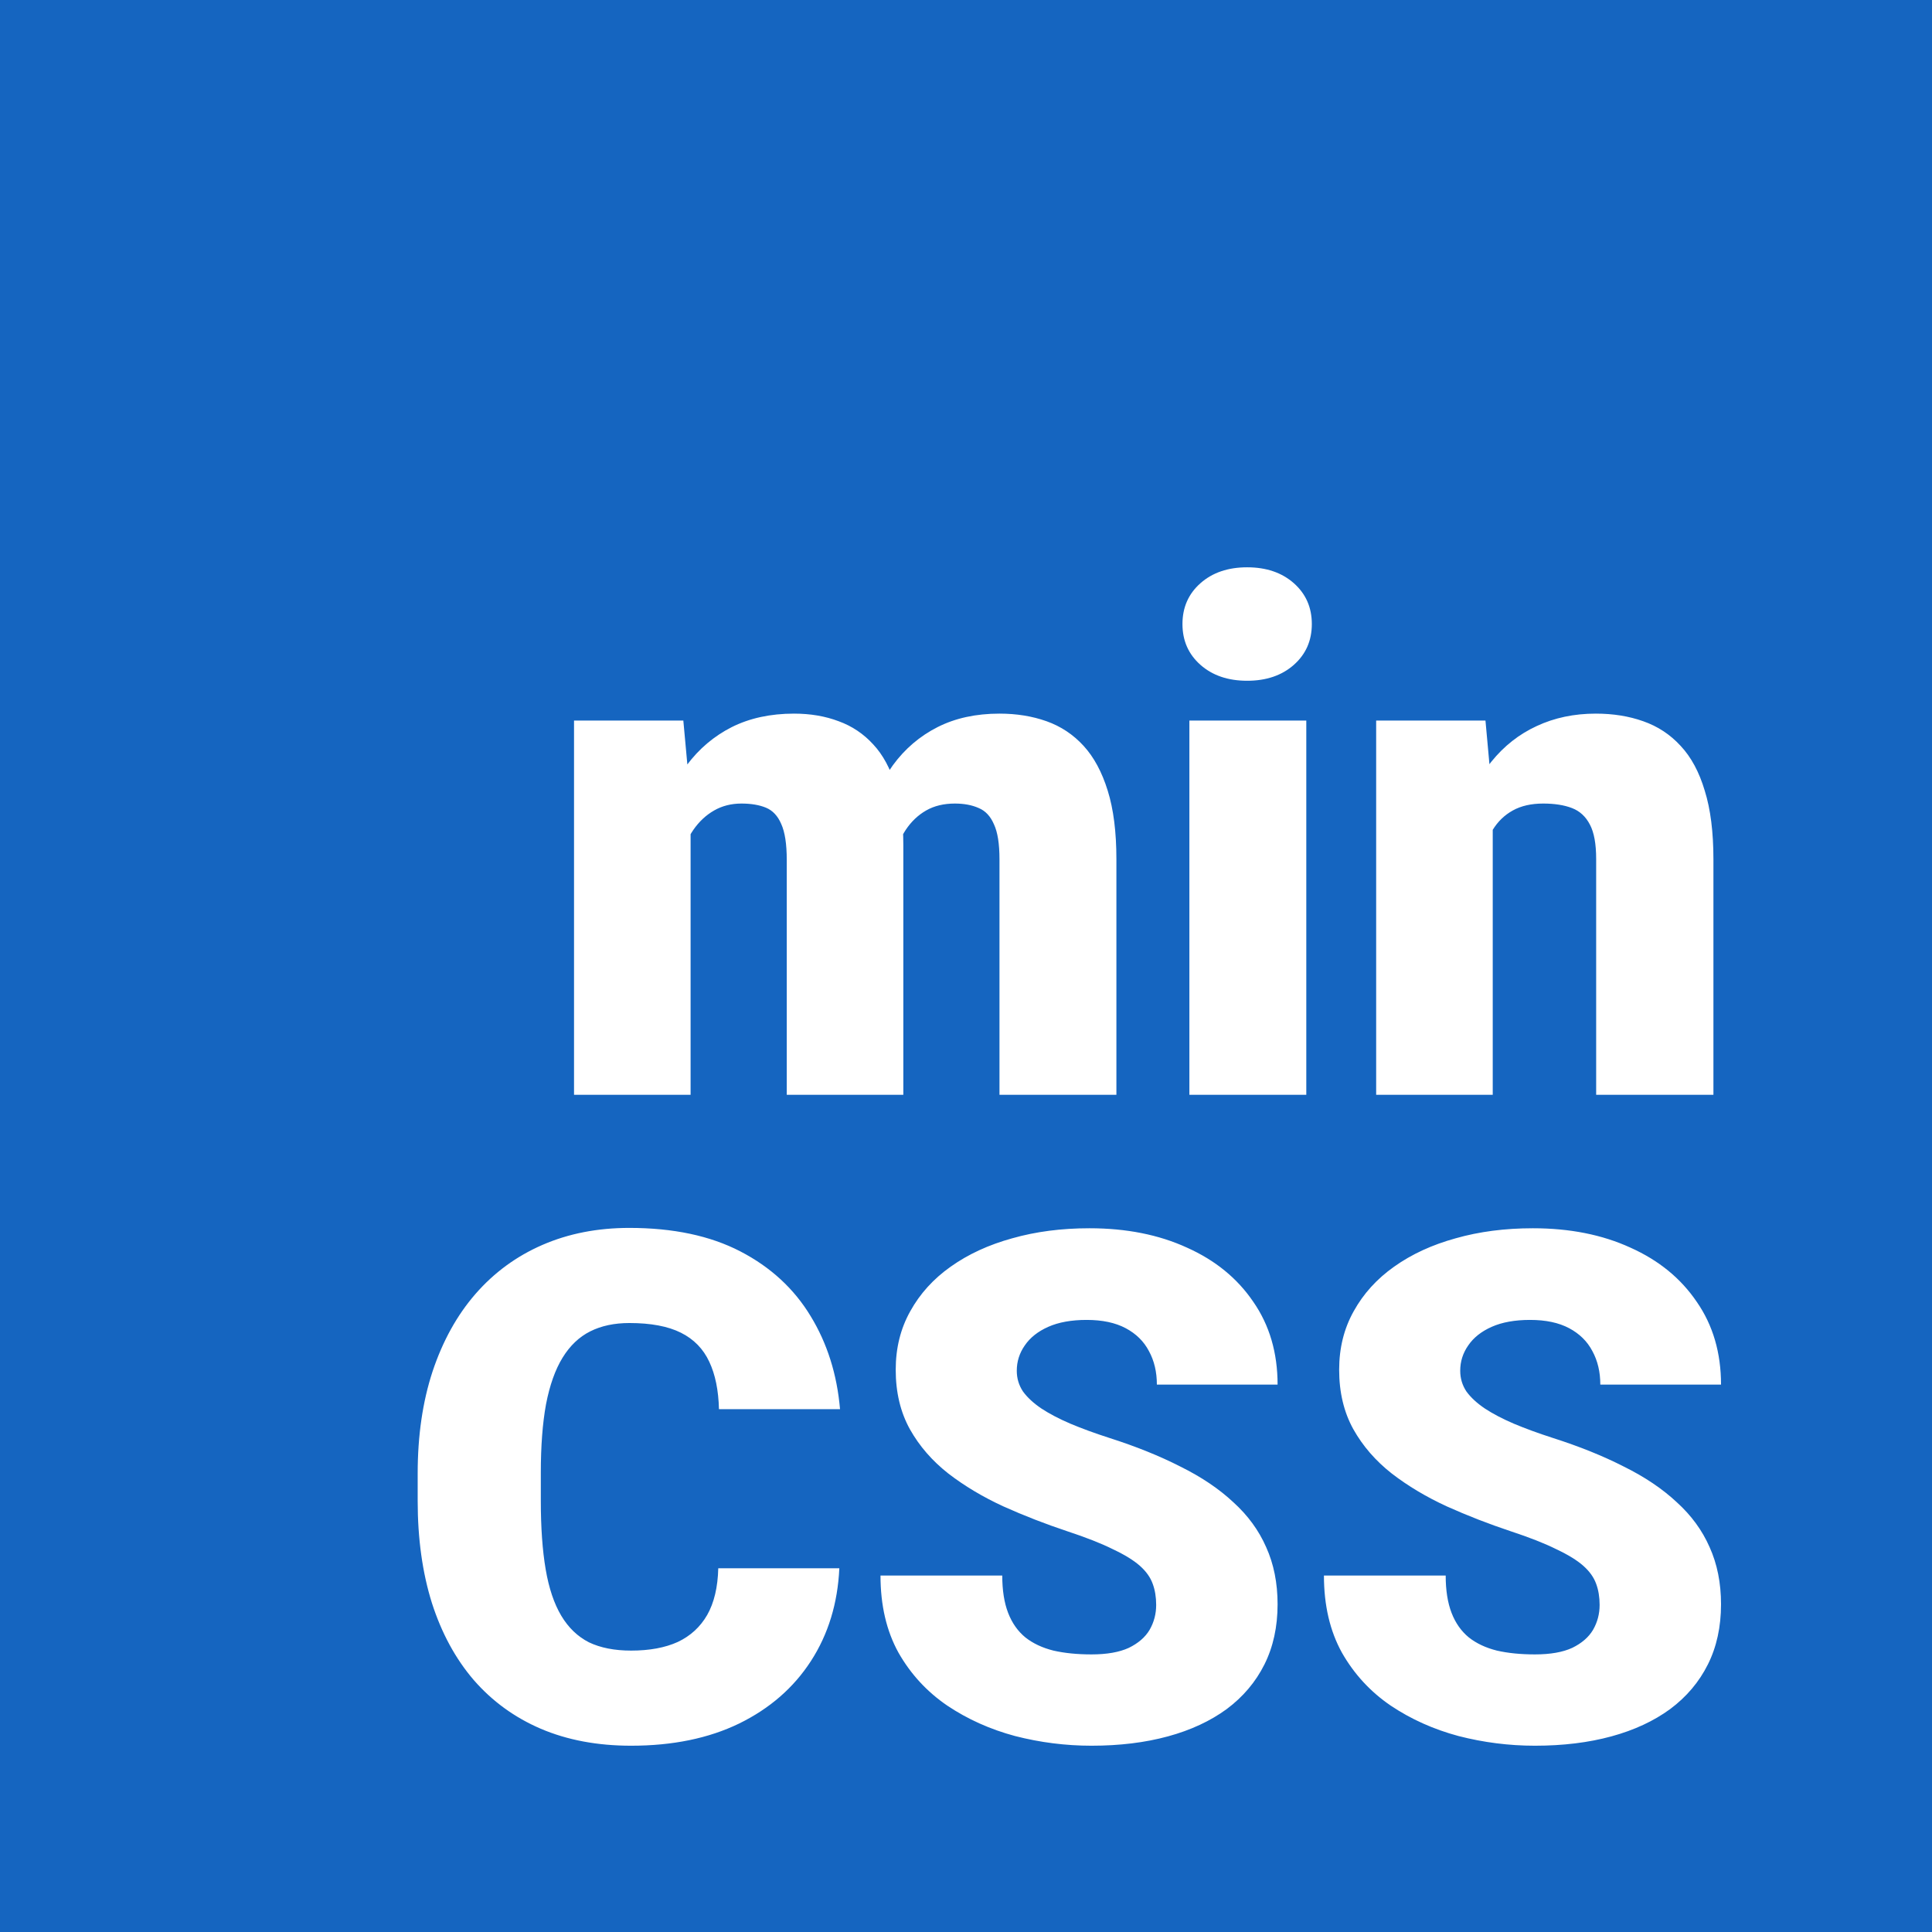 <svg width="300" height="300" viewBox="0 0 300 300" fill="none" xmlns="http://www.w3.org/2000/svg">
<rect width="300" height="300" fill="#1565C0"/>
<path d="M107.235 124.185V170H89.135V111.885H106.107L107.235 124.185ZM105.033 138.955L100.897 139.062C100.897 134.98 101.381 131.221 102.348 127.783C103.314 124.346 104.747 121.356 106.645 118.813C108.542 116.271 110.87 114.302 113.627 112.905C116.42 111.509 119.643 110.811 123.295 110.811C125.837 110.811 128.147 111.204 130.224 111.992C132.3 112.744 134.091 113.944 135.595 115.591C137.099 117.202 138.244 119.315 139.032 121.929C139.856 124.507 140.268 127.604 140.268 131.221V170H122.167V133.53C122.167 131.06 121.881 129.198 121.308 127.944C120.771 126.691 119.983 125.85 118.944 125.42C117.906 124.99 116.635 124.775 115.131 124.775C113.555 124.775 112.141 125.133 110.888 125.85C109.634 126.566 108.56 127.568 107.665 128.857C106.806 130.111 106.143 131.597 105.678 133.315C105.248 135.034 105.033 136.914 105.033 138.955ZM138.227 138.955L133.178 139.062C133.178 134.98 133.625 131.221 134.521 127.783C135.451 124.346 136.83 121.356 138.656 118.813C140.518 116.271 142.828 114.302 145.585 112.905C148.342 111.509 151.547 110.811 155.199 110.811C157.849 110.811 160.284 111.204 162.504 111.992C164.724 112.78 166.64 114.051 168.251 115.806C169.862 117.56 171.116 119.888 172.011 122.788C172.906 125.653 173.354 129.198 173.354 133.423V170H155.199V133.423C155.199 131.024 154.913 129.215 154.34 127.998C153.803 126.745 153.015 125.903 151.977 125.474C150.938 125.008 149.703 124.775 148.271 124.775C146.552 124.775 145.066 125.133 143.812 125.85C142.559 126.566 141.503 127.568 140.644 128.857C139.82 130.111 139.211 131.597 138.817 133.315C138.424 135.034 138.227 136.914 138.227 138.955ZM202.841 111.885V170H184.687V111.885H202.841ZM183.612 96.899C183.612 94.321 184.543 92.209 186.405 90.561C188.267 88.914 190.684 88.091 193.656 88.091C196.628 88.091 199.045 88.914 200.907 90.561C202.769 92.209 203.7 94.321 203.7 96.899C203.7 99.478 202.769 101.59 200.907 103.237C199.045 104.884 196.628 105.708 193.656 105.708C190.684 105.708 188.267 104.884 186.405 103.237C184.543 101.59 183.612 99.478 183.612 96.899ZM231.791 124.292V170H213.69V111.885H230.663L231.791 124.292ZM229.643 138.955L225.399 139.062C225.399 134.622 225.937 130.666 227.011 127.192C228.085 123.683 229.607 120.711 231.576 118.276C233.546 115.841 235.891 113.997 238.612 112.744C241.369 111.455 244.431 110.811 247.797 110.811C250.482 110.811 252.935 111.204 255.155 111.992C257.411 112.78 259.345 114.051 260.956 115.806C262.603 117.56 263.856 119.888 264.716 122.788C265.611 125.653 266.059 129.198 266.059 133.423V170H247.851V133.369C247.851 131.042 247.528 129.269 246.884 128.052C246.239 126.799 245.308 125.939 244.091 125.474C242.873 125.008 241.387 124.775 239.633 124.775C237.771 124.775 236.195 125.133 234.906 125.85C233.617 126.566 232.579 127.568 231.791 128.857C231.039 130.111 230.484 131.597 230.126 133.315C229.804 135.034 229.643 136.914 229.643 138.955ZM111.532 243.521H130.331C130.08 248.963 128.612 253.761 125.927 257.915C123.241 262.069 119.517 265.309 114.755 267.637C110.028 269.928 104.442 271.074 97.997 271.074C92.769 271.074 88.096 270.197 83.978 268.442C79.897 266.688 76.423 264.163 73.559 260.869C70.73 257.575 68.564 253.582 67.06 248.892C65.591 244.201 64.857 238.919 64.857 233.047V228.804C64.857 222.931 65.627 217.65 67.167 212.959C68.743 208.232 70.963 204.222 73.827 200.928C76.728 197.598 80.201 195.055 84.247 193.301C88.293 191.546 92.787 190.669 97.728 190.669C104.532 190.669 110.279 191.886 114.97 194.321C119.66 196.756 123.295 200.104 125.873 204.365C128.451 208.59 129.973 213.407 130.438 218.813H111.64C111.568 215.877 111.067 213.424 110.136 211.455C109.205 209.45 107.737 207.946 105.731 206.943C103.726 205.941 101.059 205.439 97.728 205.439C95.401 205.439 93.378 205.869 91.659 206.729C89.94 207.588 88.508 208.949 87.362 210.811C86.216 212.673 85.357 215.09 84.784 218.062C84.247 220.998 83.978 224.543 83.978 228.696V233.047C83.978 237.201 84.229 240.745 84.731 243.682C85.232 246.618 86.037 249.017 87.147 250.879C88.257 252.741 89.69 254.119 91.444 255.015C93.235 255.874 95.419 256.304 97.997 256.304C100.862 256.304 103.279 255.856 105.248 254.961C107.217 254.03 108.739 252.633 109.813 250.771C110.888 248.874 111.461 246.457 111.532 243.521ZM179.53 249.214C179.53 247.996 179.351 246.904 178.993 245.938C178.635 244.935 177.973 244.004 177.006 243.145C176.039 242.285 174.643 241.426 172.816 240.566C171.026 239.671 168.663 238.74 165.727 237.773C162.289 236.628 158.977 235.339 155.79 233.906C152.603 232.438 149.757 230.737 147.25 228.804C144.743 226.834 142.756 224.543 141.288 221.929C139.82 219.279 139.086 216.2 139.086 212.69C139.086 209.325 139.838 206.299 141.342 203.613C142.846 200.892 144.94 198.582 147.626 196.685C150.347 194.751 153.534 193.283 157.187 192.28C160.839 191.242 164.831 190.723 169.164 190.723C174.893 190.723 179.942 191.725 184.311 193.73C188.715 195.7 192.152 198.511 194.623 202.163C197.13 205.78 198.383 210.059 198.383 215H179.638C179.638 213.031 179.226 211.294 178.402 209.79C177.615 208.286 176.415 207.104 174.804 206.245C173.192 205.386 171.169 204.956 168.734 204.956C166.371 204.956 164.384 205.314 162.772 206.03C161.161 206.746 159.944 207.713 159.12 208.931C158.297 210.112 157.885 211.419 157.885 212.852C157.885 214.033 158.207 215.107 158.852 216.074C159.532 217.005 160.481 217.882 161.698 218.706C162.951 219.53 164.455 220.317 166.21 221.069C168 221.821 170.006 222.555 172.226 223.271C176.379 224.596 180.067 226.082 183.29 227.729C186.549 229.341 189.288 231.185 191.508 233.262C193.764 235.303 195.465 237.63 196.61 240.244C197.792 242.858 198.383 245.812 198.383 249.106C198.383 252.616 197.702 255.731 196.342 258.452C194.981 261.174 193.03 263.483 190.487 265.381C187.945 267.243 184.901 268.657 181.356 269.624C177.812 270.591 173.855 271.074 169.486 271.074C165.476 271.074 161.519 270.573 157.616 269.57C153.749 268.532 150.24 266.956 147.089 264.844C143.938 262.695 141.413 259.956 139.516 256.626C137.654 253.26 136.723 249.268 136.723 244.648H155.629C155.629 246.94 155.933 248.874 156.542 250.449C157.151 252.025 158.046 253.296 159.228 254.263C160.409 255.194 161.859 255.874 163.578 256.304C165.297 256.698 167.266 256.895 169.486 256.895C171.885 256.895 173.819 256.554 175.287 255.874C176.755 255.158 177.829 254.227 178.51 253.081C179.19 251.899 179.53 250.61 179.53 249.214ZM248.388 249.214C248.388 247.996 248.209 246.904 247.851 245.938C247.493 244.935 246.83 244.004 245.863 243.145C244.896 242.285 243.5 241.426 241.674 240.566C239.883 239.671 237.52 238.74 234.584 237.773C231.146 236.628 227.834 235.339 224.647 233.906C221.461 232.438 218.614 230.737 216.107 228.804C213.601 226.834 211.614 224.543 210.146 221.929C208.677 219.279 207.943 216.2 207.943 212.69C207.943 209.325 208.695 206.299 210.199 203.613C211.703 200.892 213.798 198.582 216.483 196.685C219.205 194.751 222.392 193.283 226.044 192.28C229.696 191.242 233.689 190.723 238.021 190.723C243.751 190.723 248.799 191.725 253.168 193.73C257.572 195.7 261.01 198.511 263.48 202.163C265.987 205.78 267.24 210.059 267.24 215H248.495C248.495 213.031 248.083 211.294 247.26 209.79C246.472 208.286 245.272 207.104 243.661 206.245C242.05 205.386 240.027 204.956 237.592 204.956C235.229 204.956 233.241 205.314 231.63 206.03C230.019 206.746 228.801 207.713 227.978 208.931C227.154 210.112 226.742 211.419 226.742 212.852C226.742 214.033 227.064 215.107 227.709 216.074C228.389 217.005 229.338 217.882 230.556 218.706C231.809 219.53 233.313 220.317 235.067 221.069C236.858 221.821 238.863 222.555 241.083 223.271C245.237 224.596 248.925 226.082 252.147 227.729C255.406 229.341 258.145 231.185 260.365 233.262C262.621 235.303 264.322 237.63 265.468 240.244C266.649 242.858 267.24 245.812 267.24 249.106C267.24 252.616 266.56 255.731 265.199 258.452C263.839 261.174 261.887 263.483 259.345 265.381C256.802 267.243 253.759 268.657 250.214 269.624C246.669 270.591 242.712 271.074 238.344 271.074C234.333 271.074 230.377 270.573 226.474 269.57C222.606 268.532 219.097 266.956 215.946 264.844C212.795 262.695 210.271 259.956 208.373 256.626C206.511 253.26 205.58 249.268 205.58 244.648H224.486C224.486 246.94 224.791 248.874 225.399 250.449C226.008 252.025 226.903 253.296 228.085 254.263C229.267 255.194 230.717 255.874 232.436 256.304C234.154 256.698 236.124 256.895 238.344 256.895C240.743 256.895 242.676 256.554 244.145 255.874C245.613 255.158 246.687 254.227 247.367 253.081C248.048 251.899 248.388 250.61 248.388 249.214Z" fill="white"/>
</svg>
